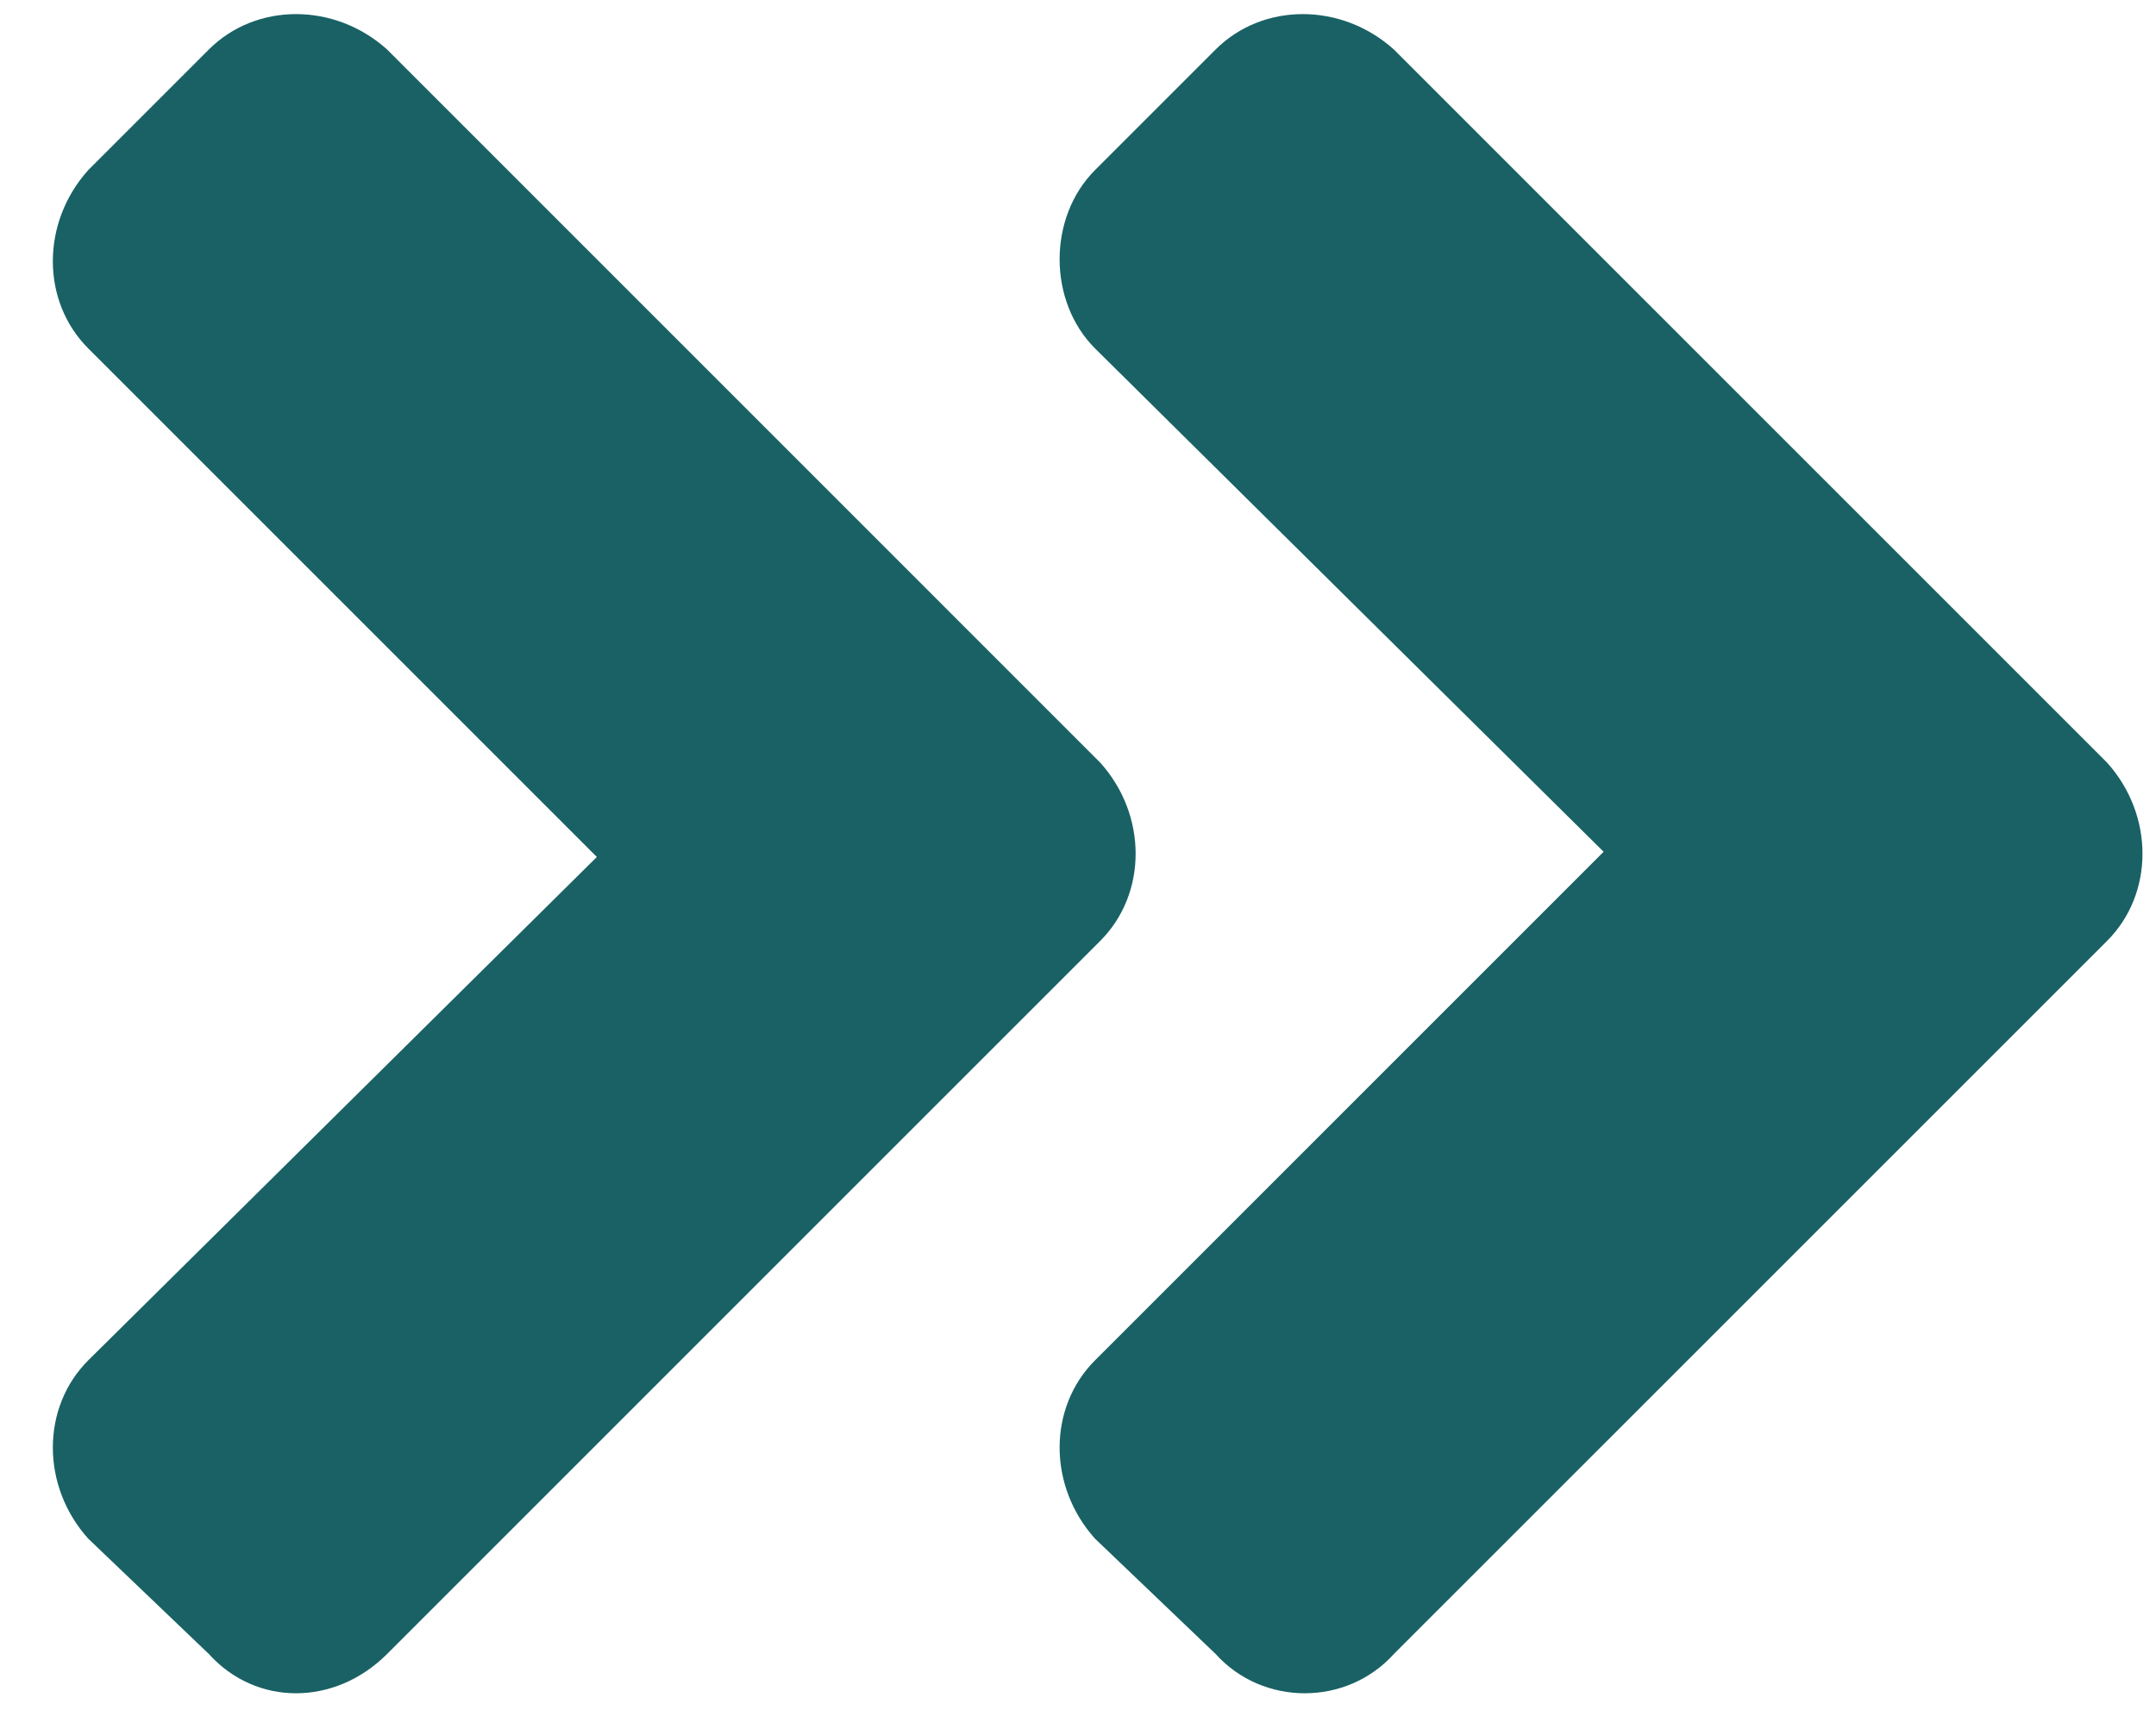 <svg xmlns="http://www.w3.org/2000/svg" width="29" height="23" viewBox="0 0 29 23" fill="none"><path d="M14.799 12.657L5.207 22.249C4.502 22.954 3.444 22.954 2.809 22.249L1.187 20.698C0.552 19.992 0.552 18.934 1.187 18.299L8.028 11.528L1.187 4.687C0.552 4.052 0.552 2.994 1.187 2.288L2.809 0.666C3.444 0.031 4.502 0.031 5.207 0.666L14.799 10.259C15.434 10.964 15.434 12.022 14.799 12.657ZM28.342 10.259C28.977 10.964 28.977 12.022 28.342 12.657L18.749 22.249C18.114 22.954 16.986 22.954 16.351 22.249L14.729 20.698C14.094 19.992 14.094 18.934 14.729 18.299L21.57 11.458L14.729 4.687C14.094 4.052 14.094 2.923 14.729 2.288L16.351 0.666C16.986 0.031 18.044 0.031 18.749 0.666L28.342 10.259Z" fill="#196164"></path></svg>